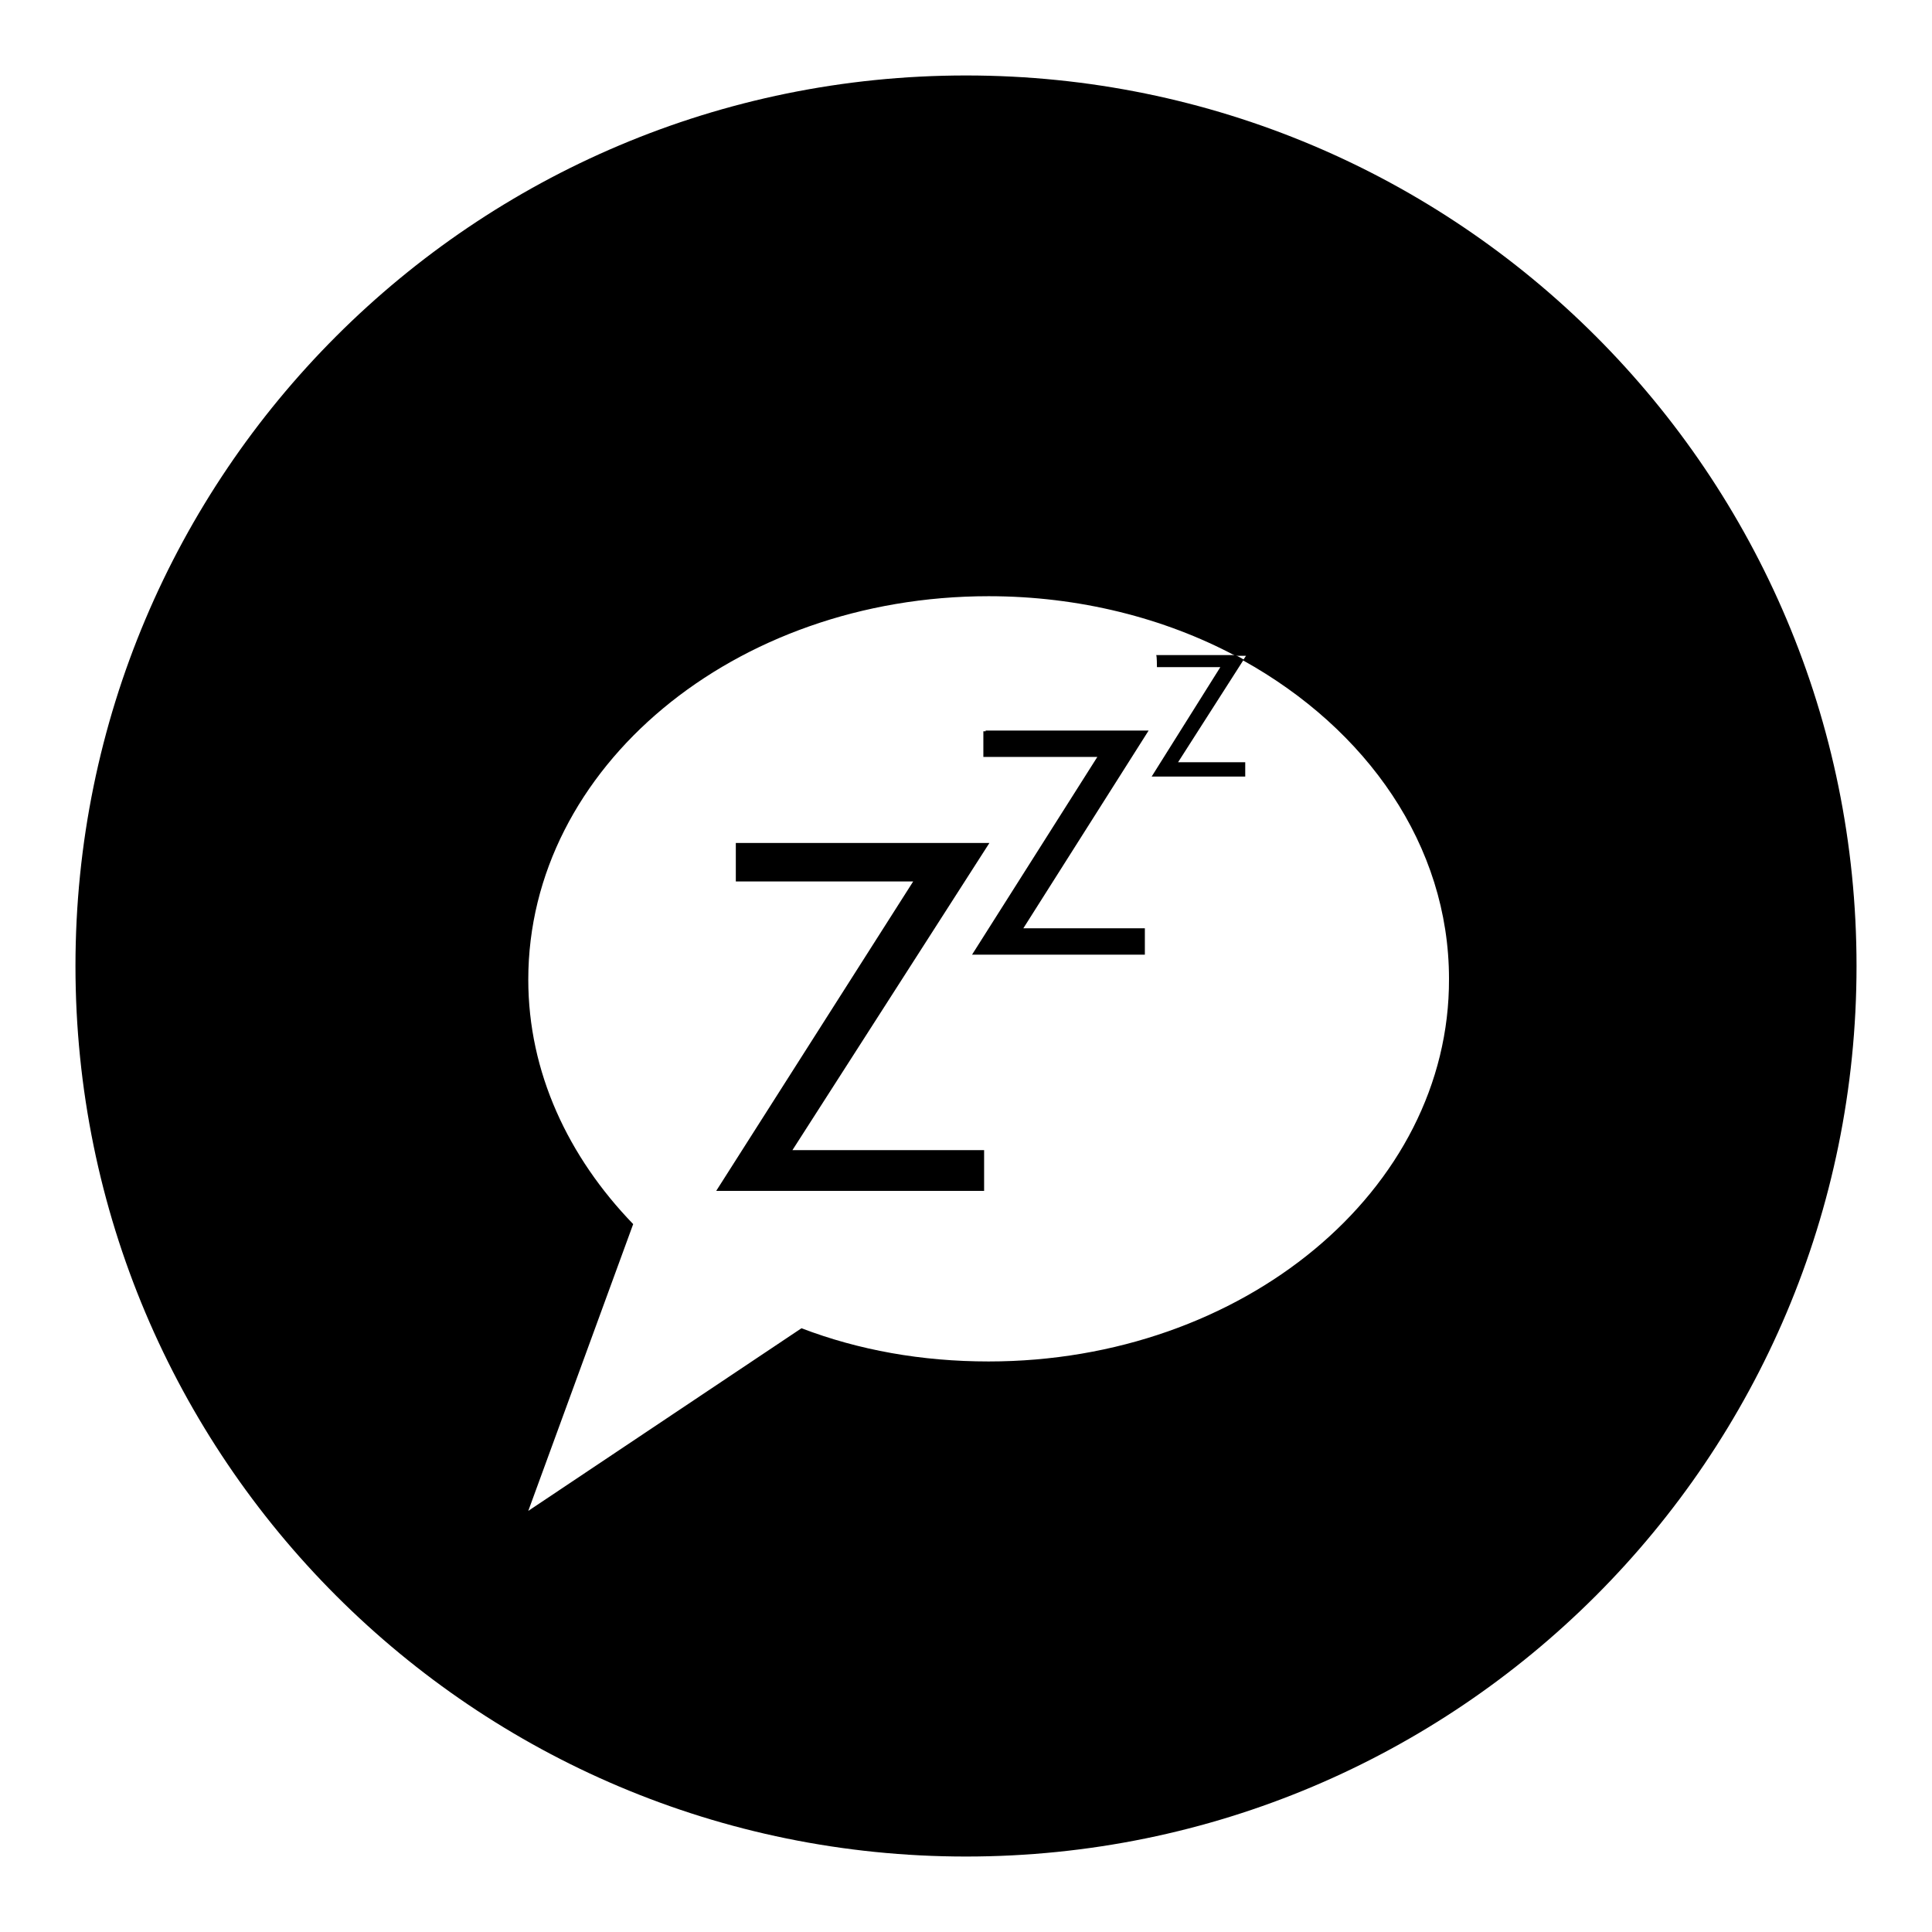 <?xml version="1.0" encoding="utf-8"?>
<!-- Svg Vector Icons : http://www.onlinewebfonts.com/icon -->
<!DOCTYPE svg PUBLIC "-//W3C//DTD SVG 1.1//EN" "http://www.w3.org/Graphics/SVG/1.1/DTD/svg11.dtd">
<svg version="1.1" xmlns="http://www.w3.org/2000/svg" xmlns:xlink="http://www.w3.org/1999/xlink" x="0px" y="0px" viewBox="0 0 256 256" enable-background="new 0 0 256 256" xml:space="preserve">
<g><g><path fill="#000000" d="M130.6,96.9h-0.3v3.4h15.1l-16.6,26.2h22.9V123h-16.1l16.6-26.2H130.6z"/><path fill="#000000" d="M131.1,111.7H97.5v5.1H121l-26.1,41h35.5v-5.4h-25.4L131.1,111.7z"/><path fill="#000000" d="M153.3,88.4h8.4l-9.1,14.5h12.4V101h-8.9l8.7-13.6c-0.3-0.2-0.7-0.4-1.1-0.6h-10.5C153.3,86.9,153.3,88.3,153.3,88.4z"/><path fill="#000000" d="M128,10C62.8,10,10,62.8,10,128c0,65.2,52.8,118,118,118c65.2,0,118-52.8,118-118C246,62.8,193.2,10,128,10z M131,180.4c-8.9,0-17.2-1.5-24.8-4.4L70,200.2l13.9-38c-8.6-8.9-13.9-20.1-13.9-32.4C70,101.7,97.3,79,131,79c12,0,23.3,2.9,32.7,7.9h1.4l-0.4,0.6c16.4,9.1,27.3,24.5,27.3,42.2C192.1,157.7,164.7,180.4,131,180.4z"/></g></g>
</svg>